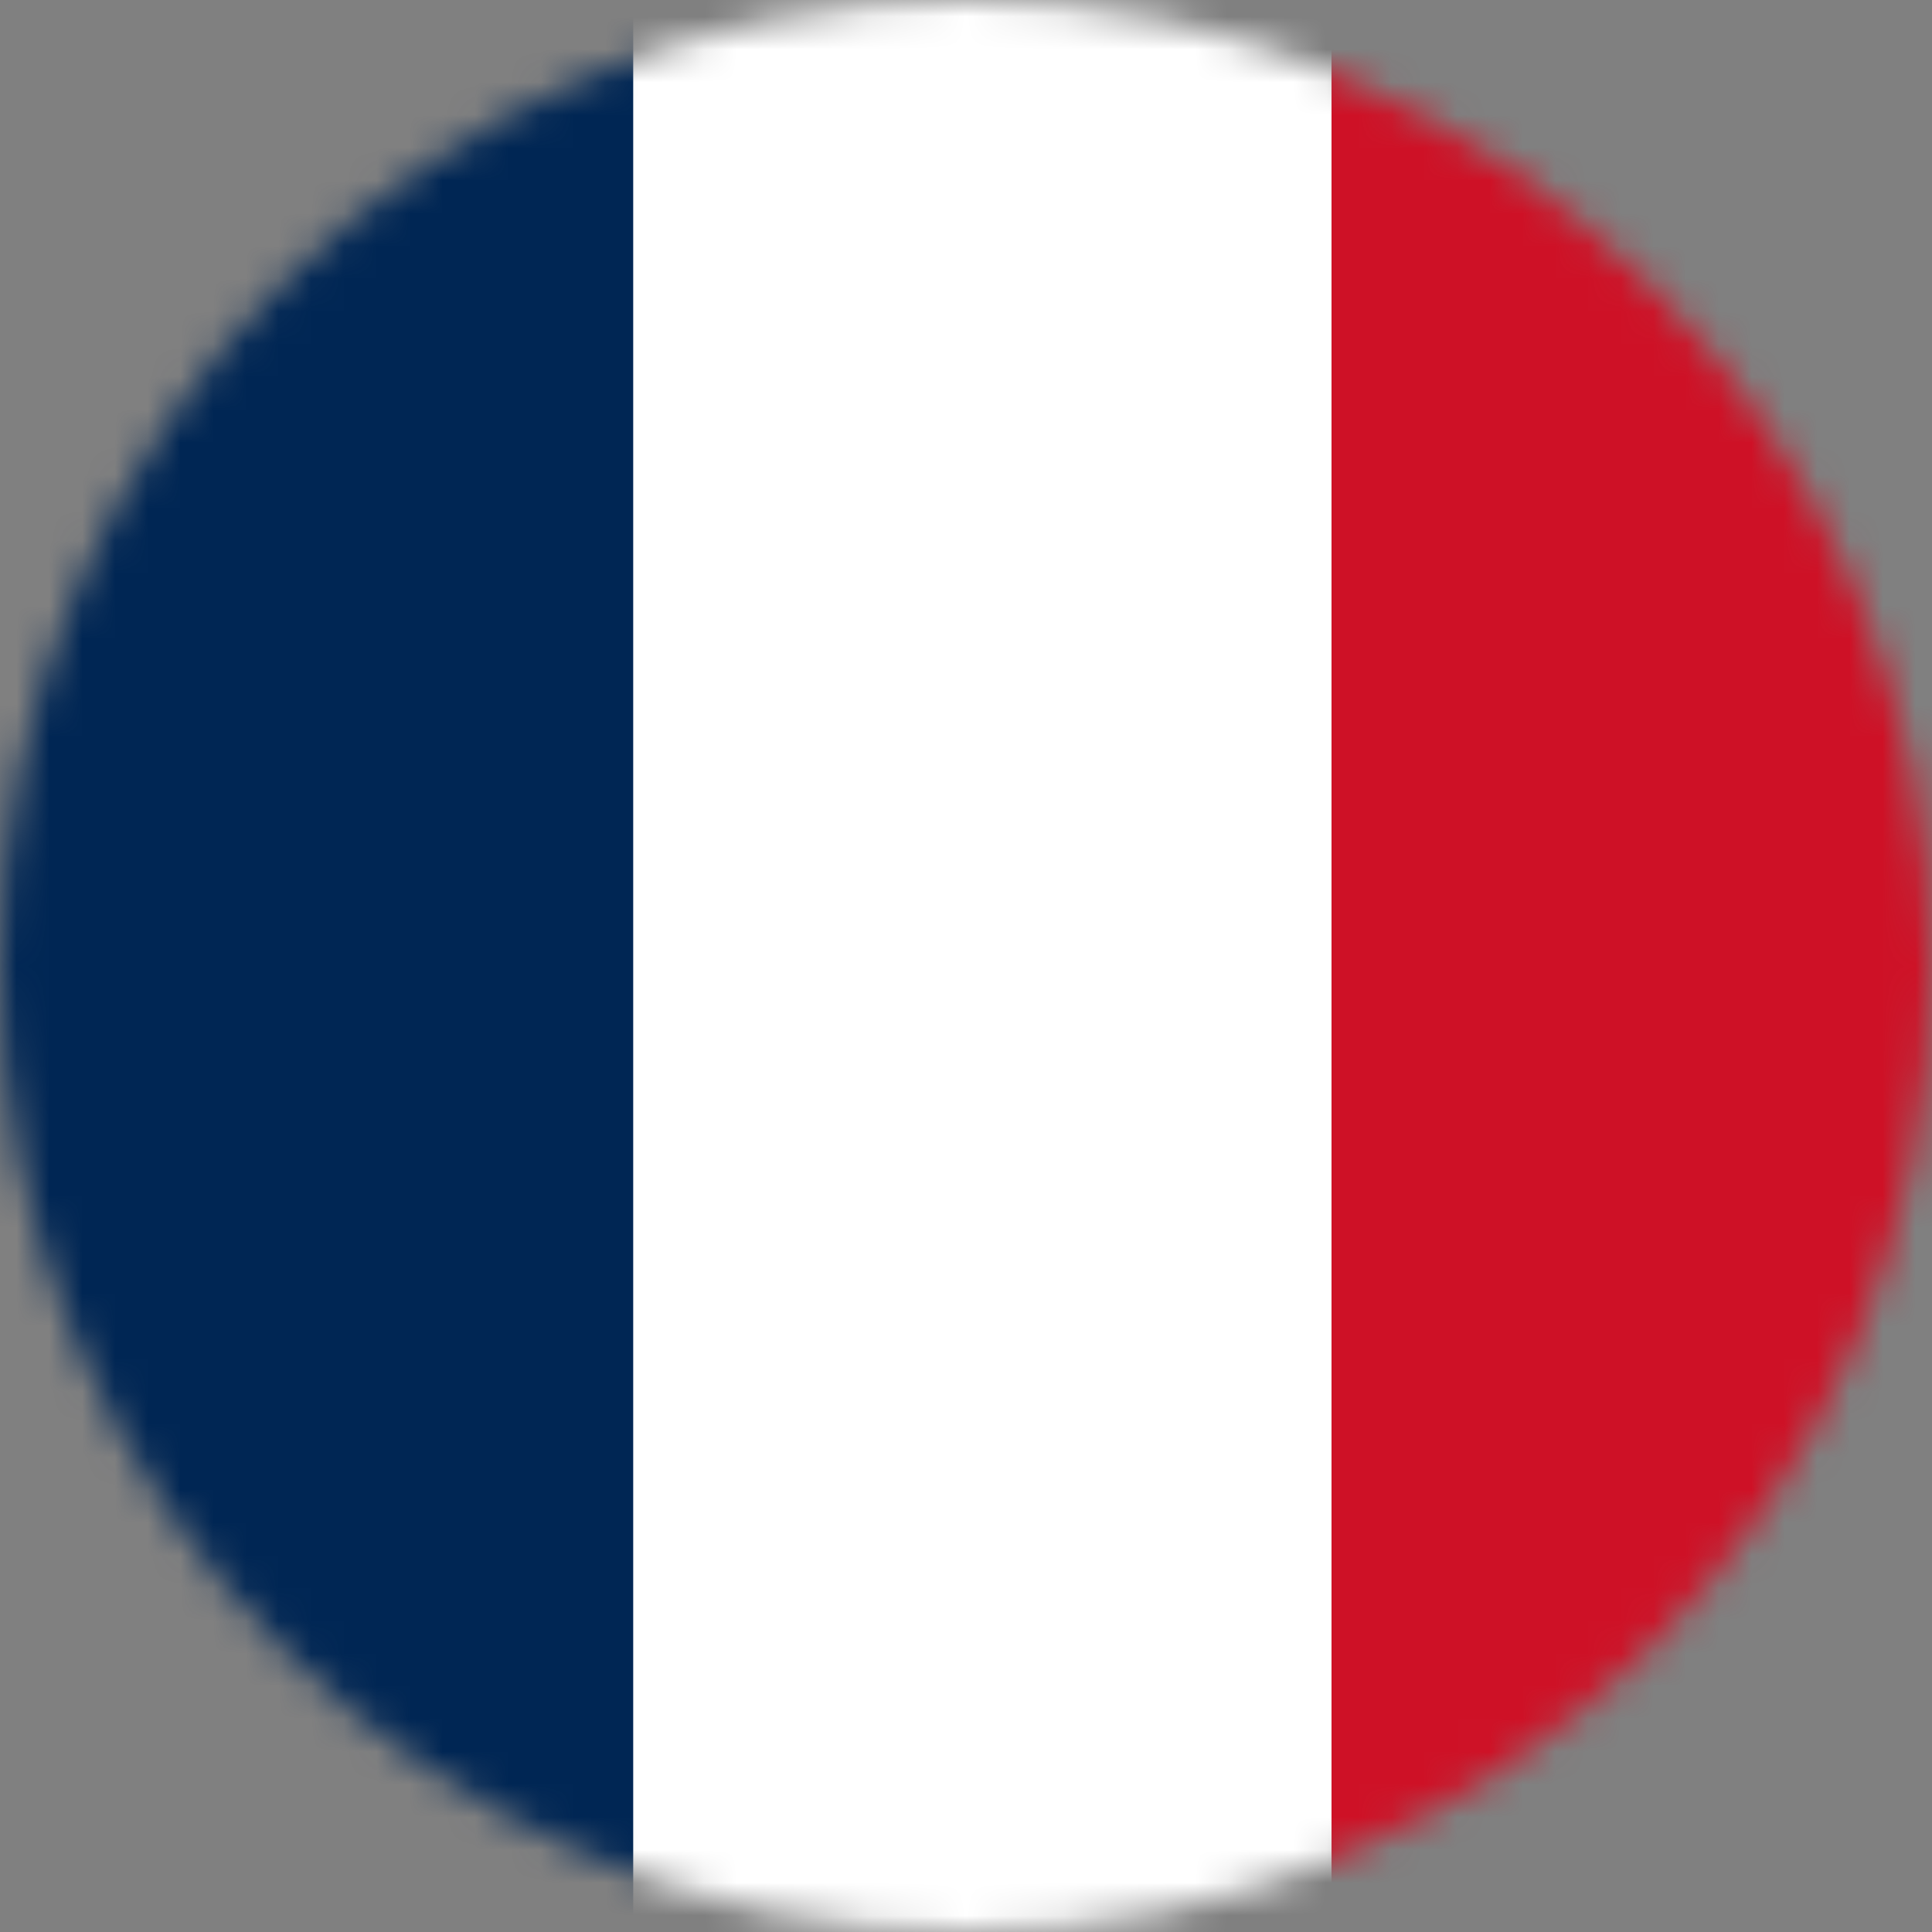 <svg width="59" height="59" viewBox="0 0 59 59" fill="none" xmlns="http://www.w3.org/2000/svg">
<rect x="0" y="0" width="59" height="59" fill="#808080" stroke="none"/>
<mask id="mask0_670_1528" style="mask-type:alpha" maskUnits="userSpaceOnUse" x="0" y="0" width="59" height="59">
<circle cx="29.5" cy="29.5" r="29.5" fill="#EC008B"/>
</mask>
<g mask="url(#mask0_670_1528)">
<path fill-rule="evenodd" clip-rule="evenodd" d="M-2 -2H62V62H-2V-2Z" fill="white"/>
<path fill-rule="evenodd" clip-rule="evenodd" d="M-2 -2H19.337V62H-2V-2Z" fill="#002654"/>
<path fill-rule="evenodd" clip-rule="evenodd" d="M40.662 -2H62V62H40.662V-2Z" fill="#CE1126"/>
</g>
</svg>
